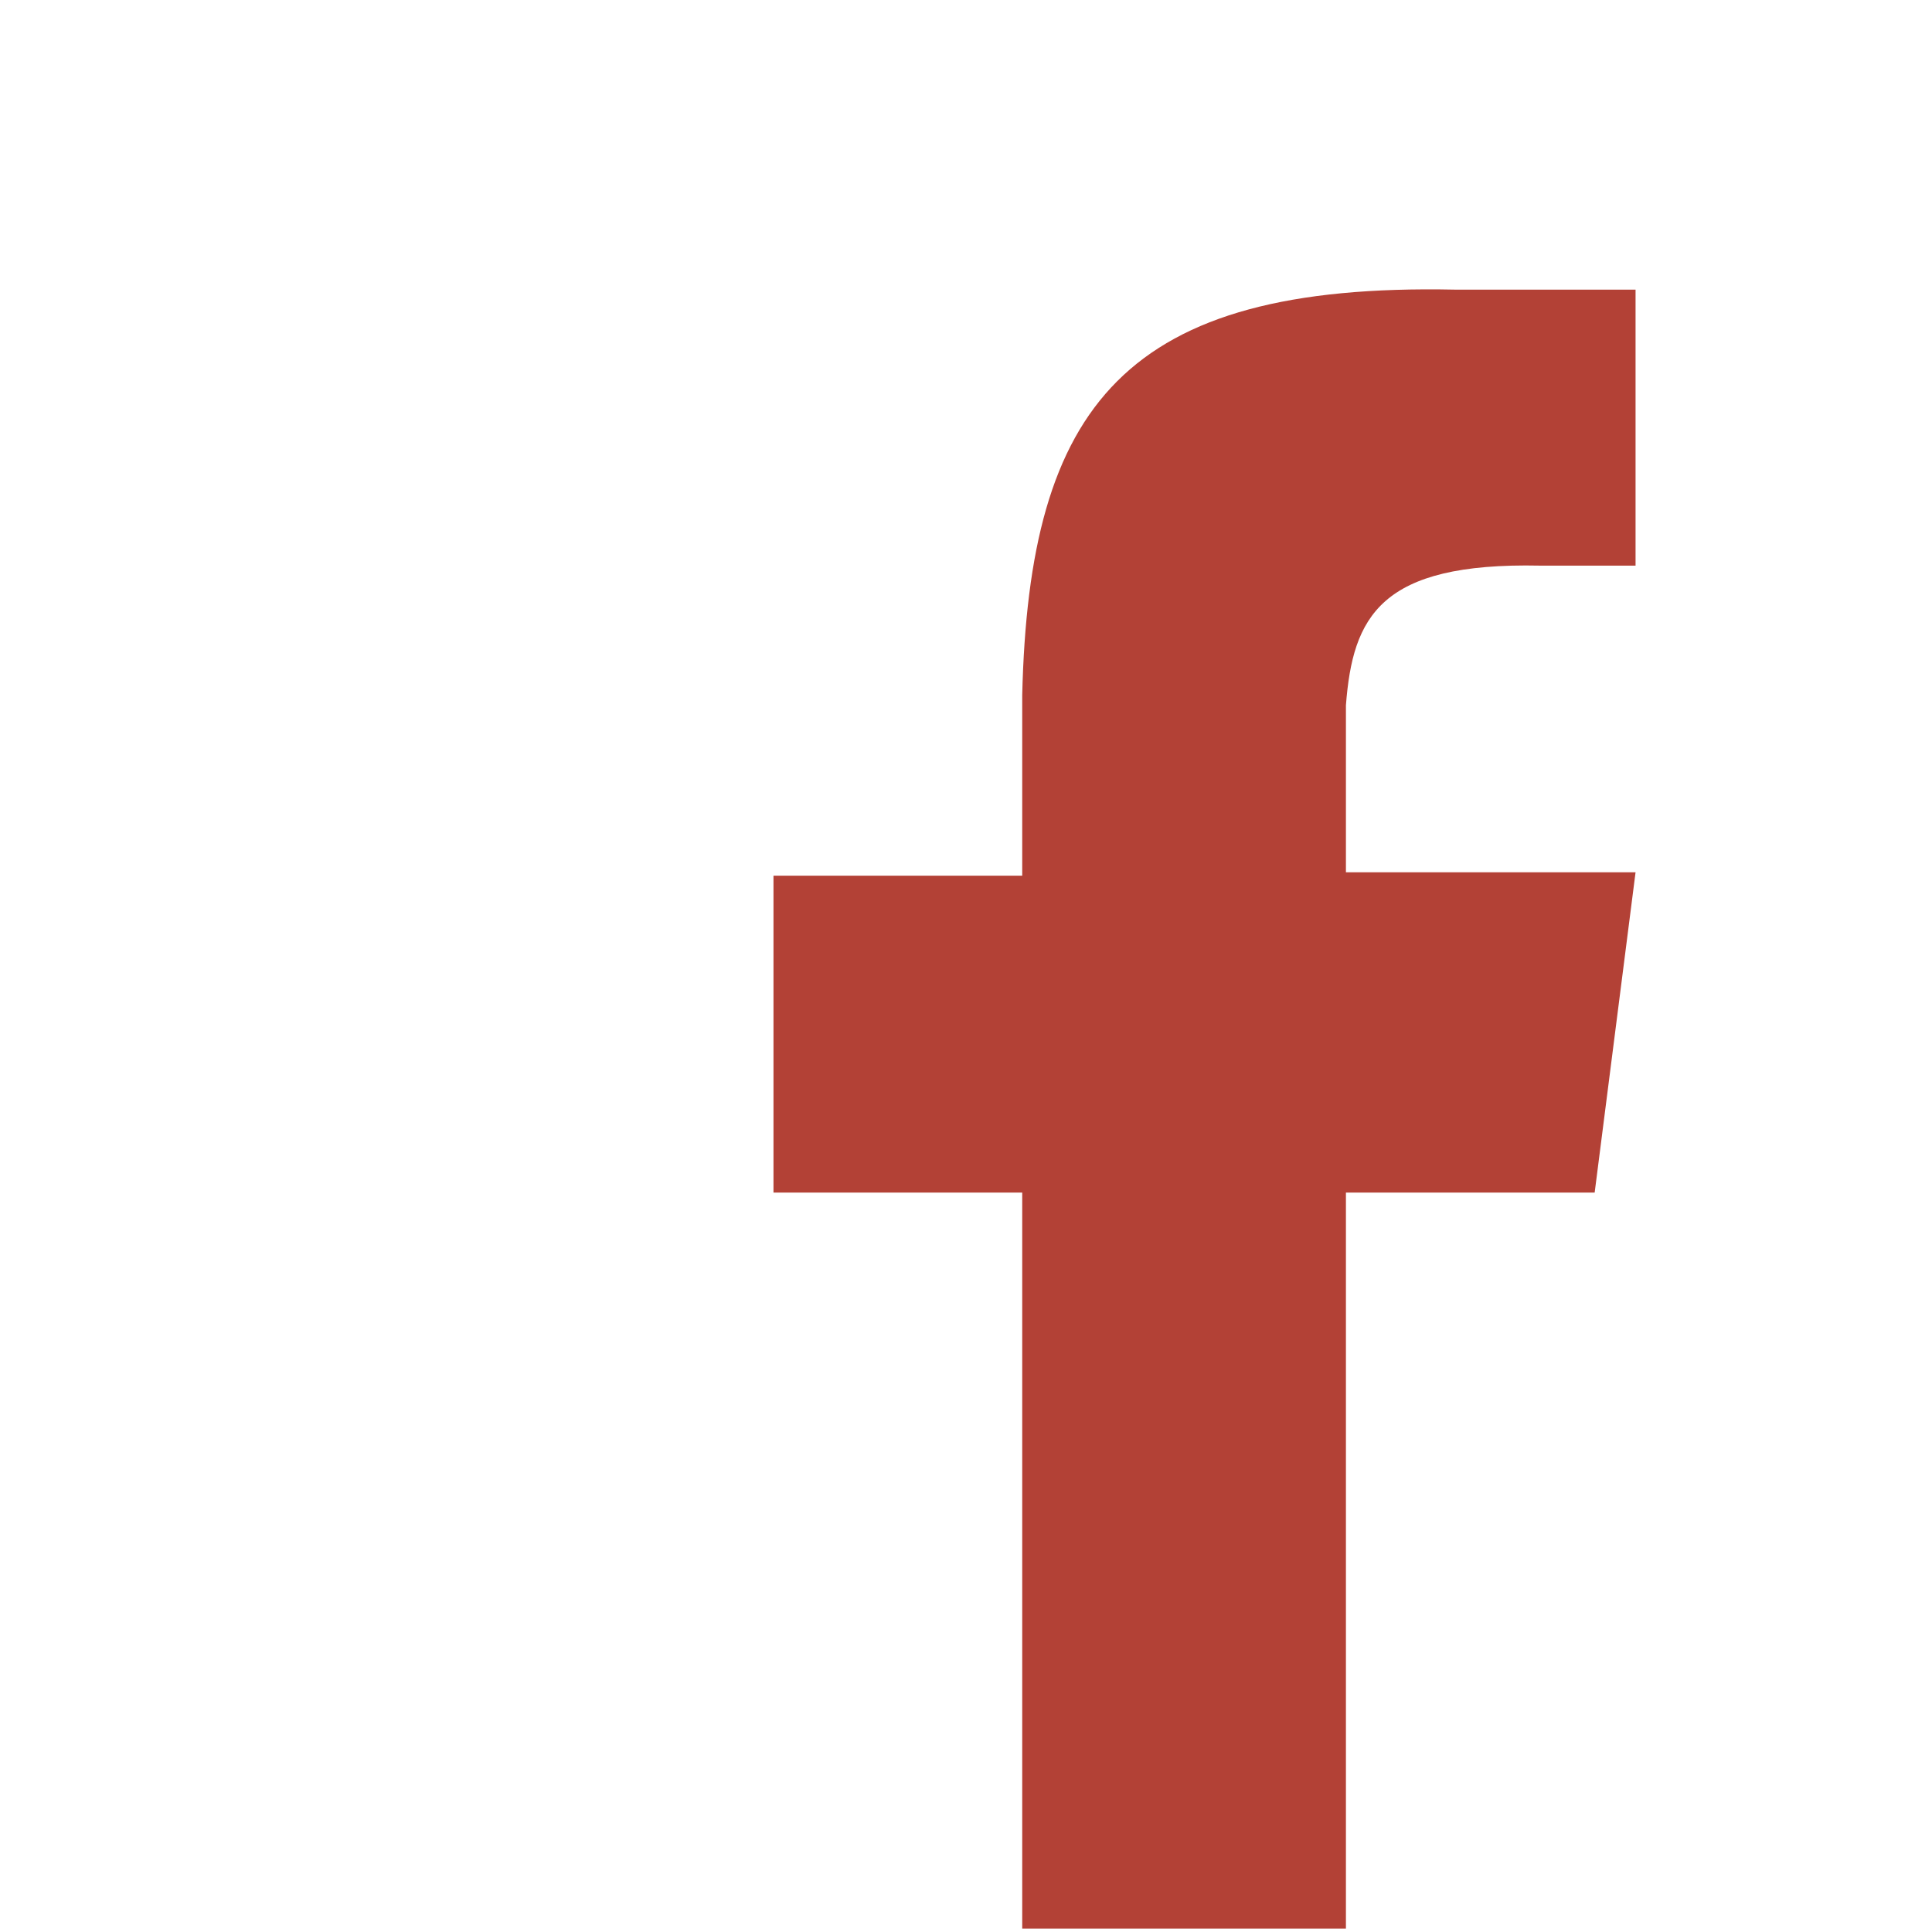<?xml version="1.0" encoding="utf-8"?>
<!-- Generator: Adobe Illustrator 22.0.1, SVG Export Plug-In . SVG Version: 6.00 Build 0)  -->
<svg version="1.1" id="Ebene_1" xmlns="http://www.w3.org/2000/svg" xmlns:xlink="http://www.w3.org/1999/xlink" x="0px" y="0px"
	 viewBox="0 0 56.7 56.7" style="enable-background:new 0 0 56.7 56.7;" xml:space="preserve">
<style type="text/css">
	.st0{fill:#B34136;}
</style>
<path class="st0" d="M30,25.7h-7.3V35H30v21.6h9.5V35h7.3l1.2-9.4h-8.5v-4.9c0.2-2.6,1-4.2,5.7-4.1H48V8.5h-5.3
	C33,8.3,30.2,11.9,30,20.4V25.7z"/>
</svg>
